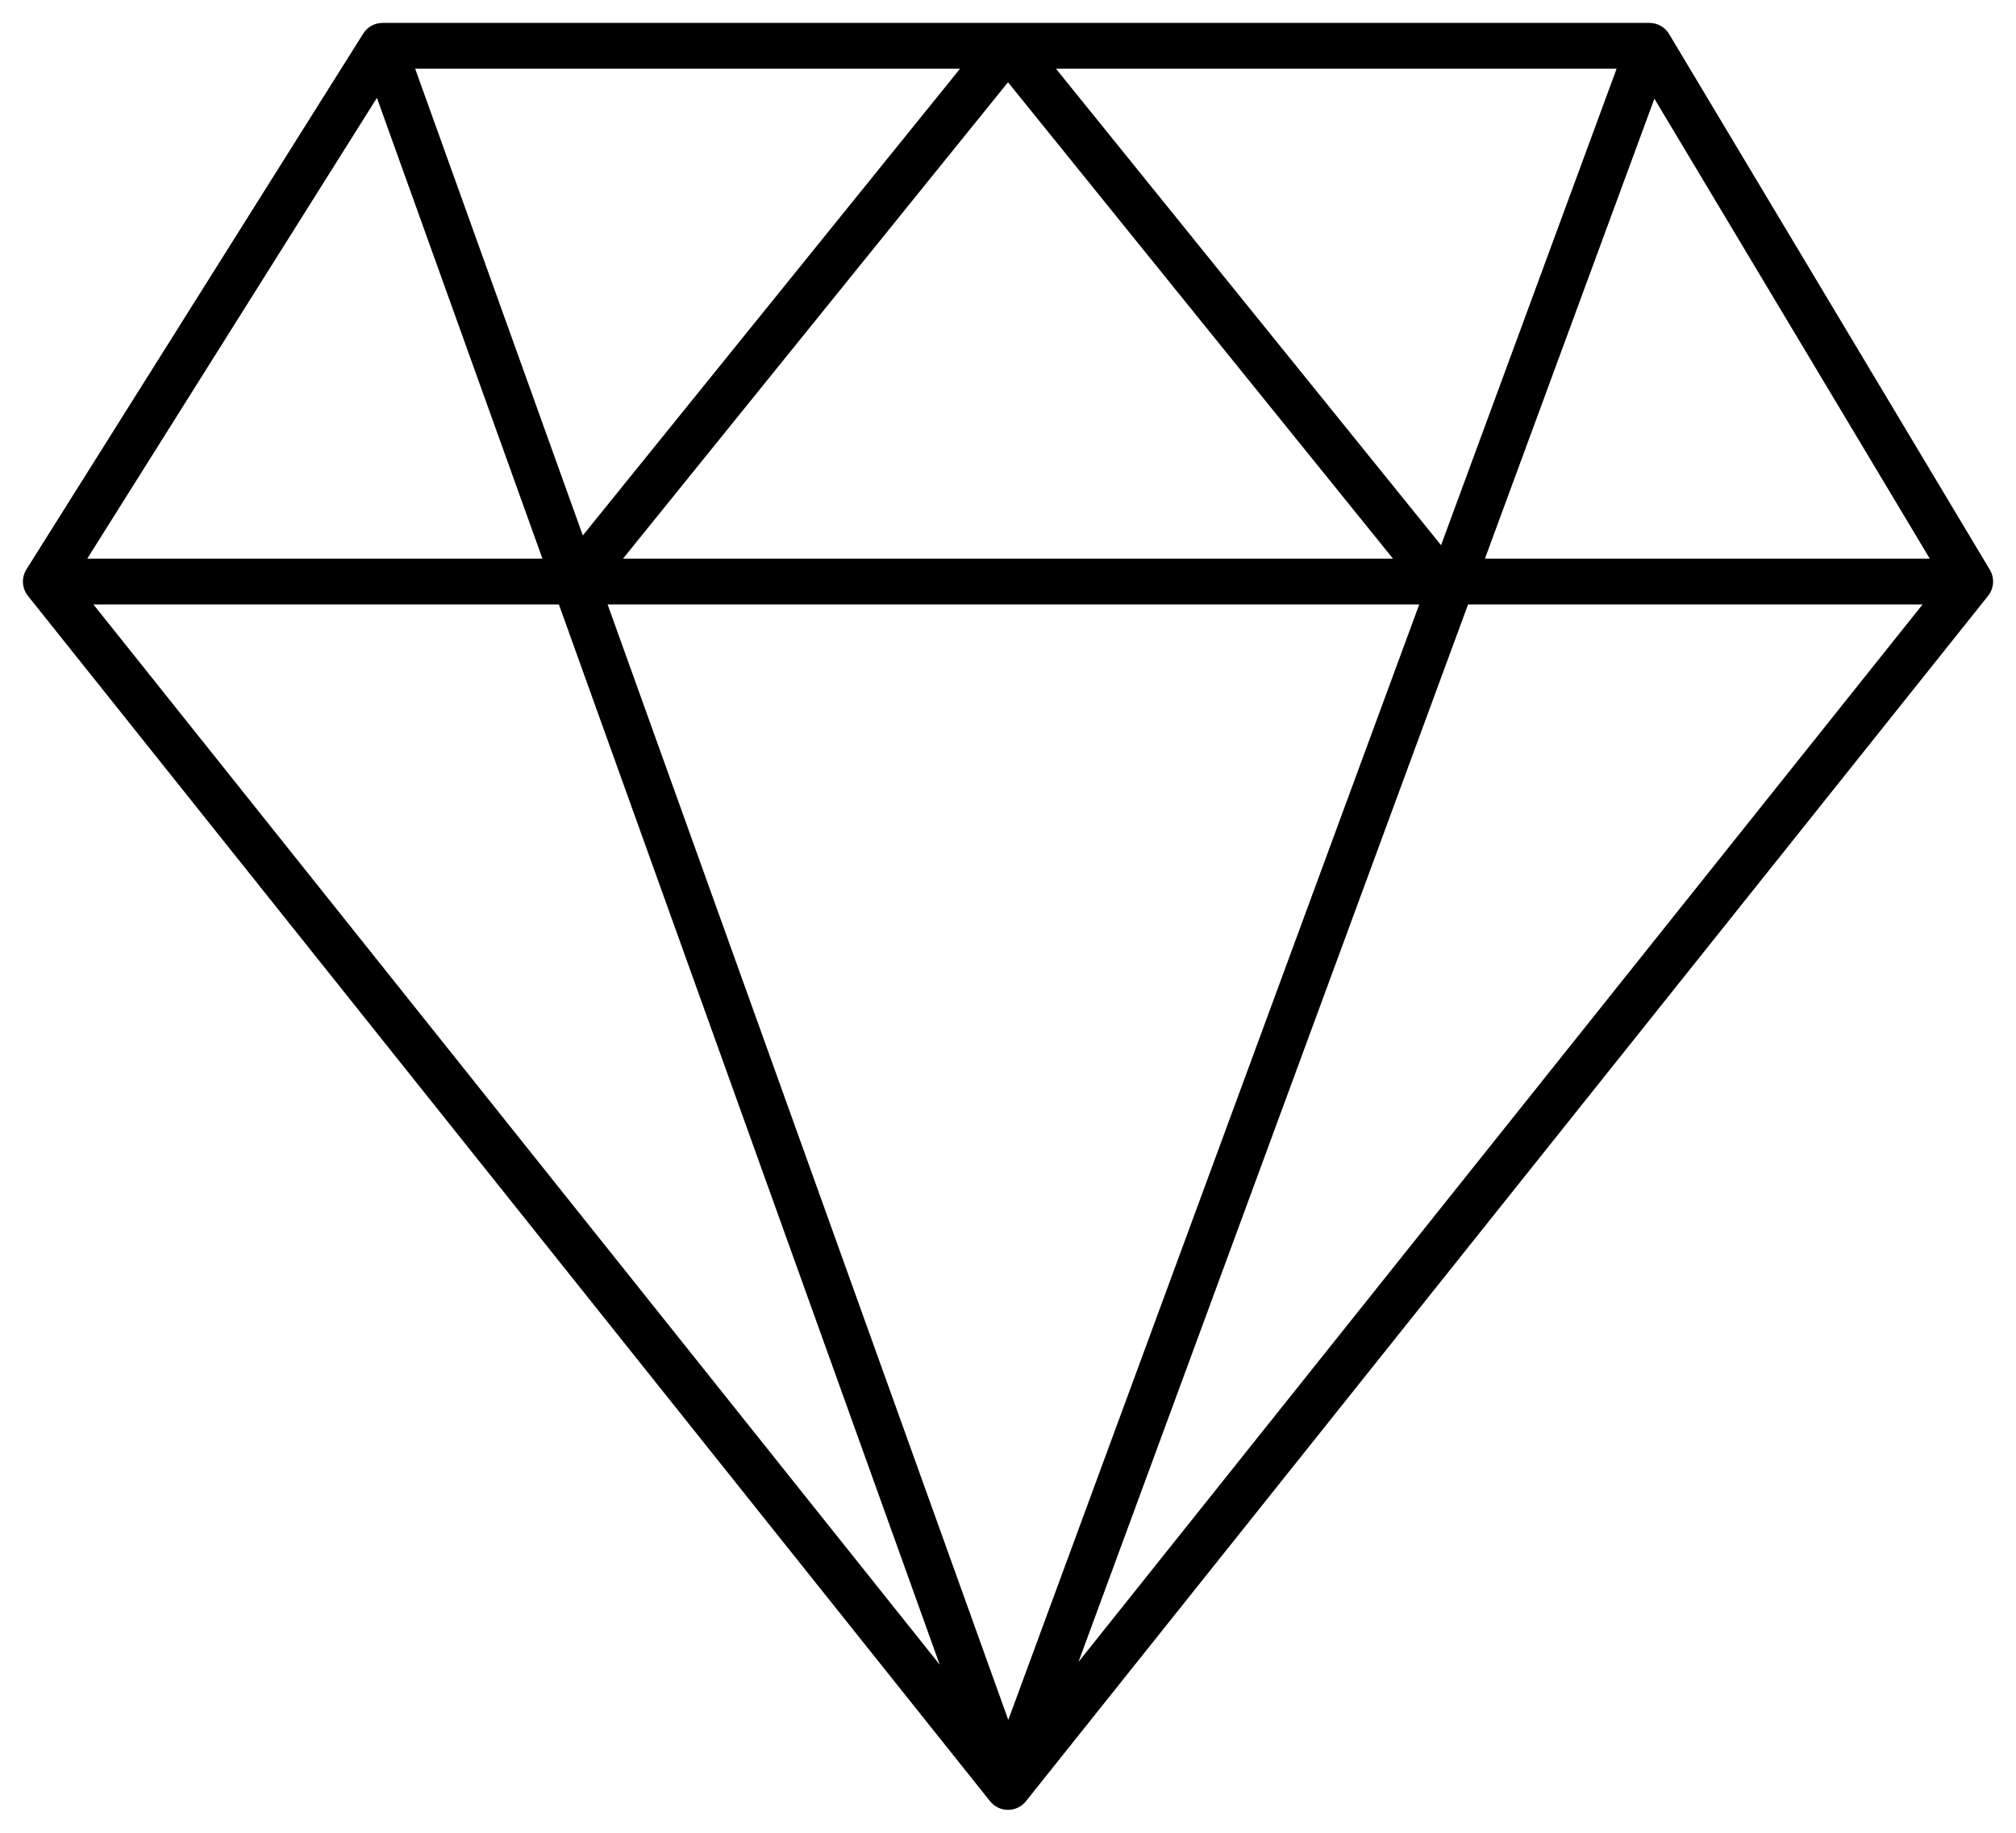 <svg width="44" height="40" viewBox="0 0 44 40" fill="none" xmlns="http://www.w3.org/2000/svg">
<path d="M8.35 1V0.5C8.178 0.5 8.018 0.588 7.927 0.734L8.35 1ZM36 1L36.429 0.743C36.339 0.592 36.176 0.5 36 0.5V1ZM43 12.692L43.391 13.004C43.521 12.841 43.536 12.614 43.429 12.435L43 12.692ZM22 39L21.609 39.312C21.704 39.431 21.848 39.5 22 39.5C22.152 39.5 22.296 39.431 22.391 39.312L22 39ZM1 12.692L0.577 12.426C0.464 12.606 0.477 12.838 0.609 13.004L1 12.692ZM22 1L22.389 0.686C22.294 0.568 22.151 0.5 22 0.5C21.849 0.5 21.706 0.568 21.611 0.686L22 1ZM31.061 13.007C31.235 13.221 31.549 13.255 31.764 13.081C31.979 12.908 32.012 12.593 31.839 12.378L31.061 13.007ZM8.35 1.5H36V0.5H8.35V1.5ZM35.571 1.257L42.571 12.949L43.429 12.435L36.429 0.743L35.571 1.257ZM42.609 12.38L21.609 38.688L22.391 39.312L43.391 13.004L42.609 12.38ZM22.391 38.688L1.391 12.38L0.609 13.004L21.609 39.312L22.391 38.688ZM1.423 12.958L8.773 1.266L7.927 0.734L0.577 12.426L1.423 12.958ZM35.531 0.827L21.531 38.827L22.469 39.173L36.469 1.173L35.531 0.827ZM21.611 1.314L31.061 13.007L31.839 12.378L22.389 0.686L21.611 1.314ZM7.879 1.169L12.079 12.861L13.021 12.523L8.821 0.831L7.879 1.169ZM12.079 12.861L21.529 39.169L22.471 38.831L13.021 12.523L12.079 12.861ZM1 13.192H12.55V12.192H1V13.192ZM12.55 13.192H43V12.192H12.55V13.192ZM21.611 0.686L12.161 12.378L12.939 13.007L22.389 1.314L21.611 0.686Z" fill="black"/>
</svg>
